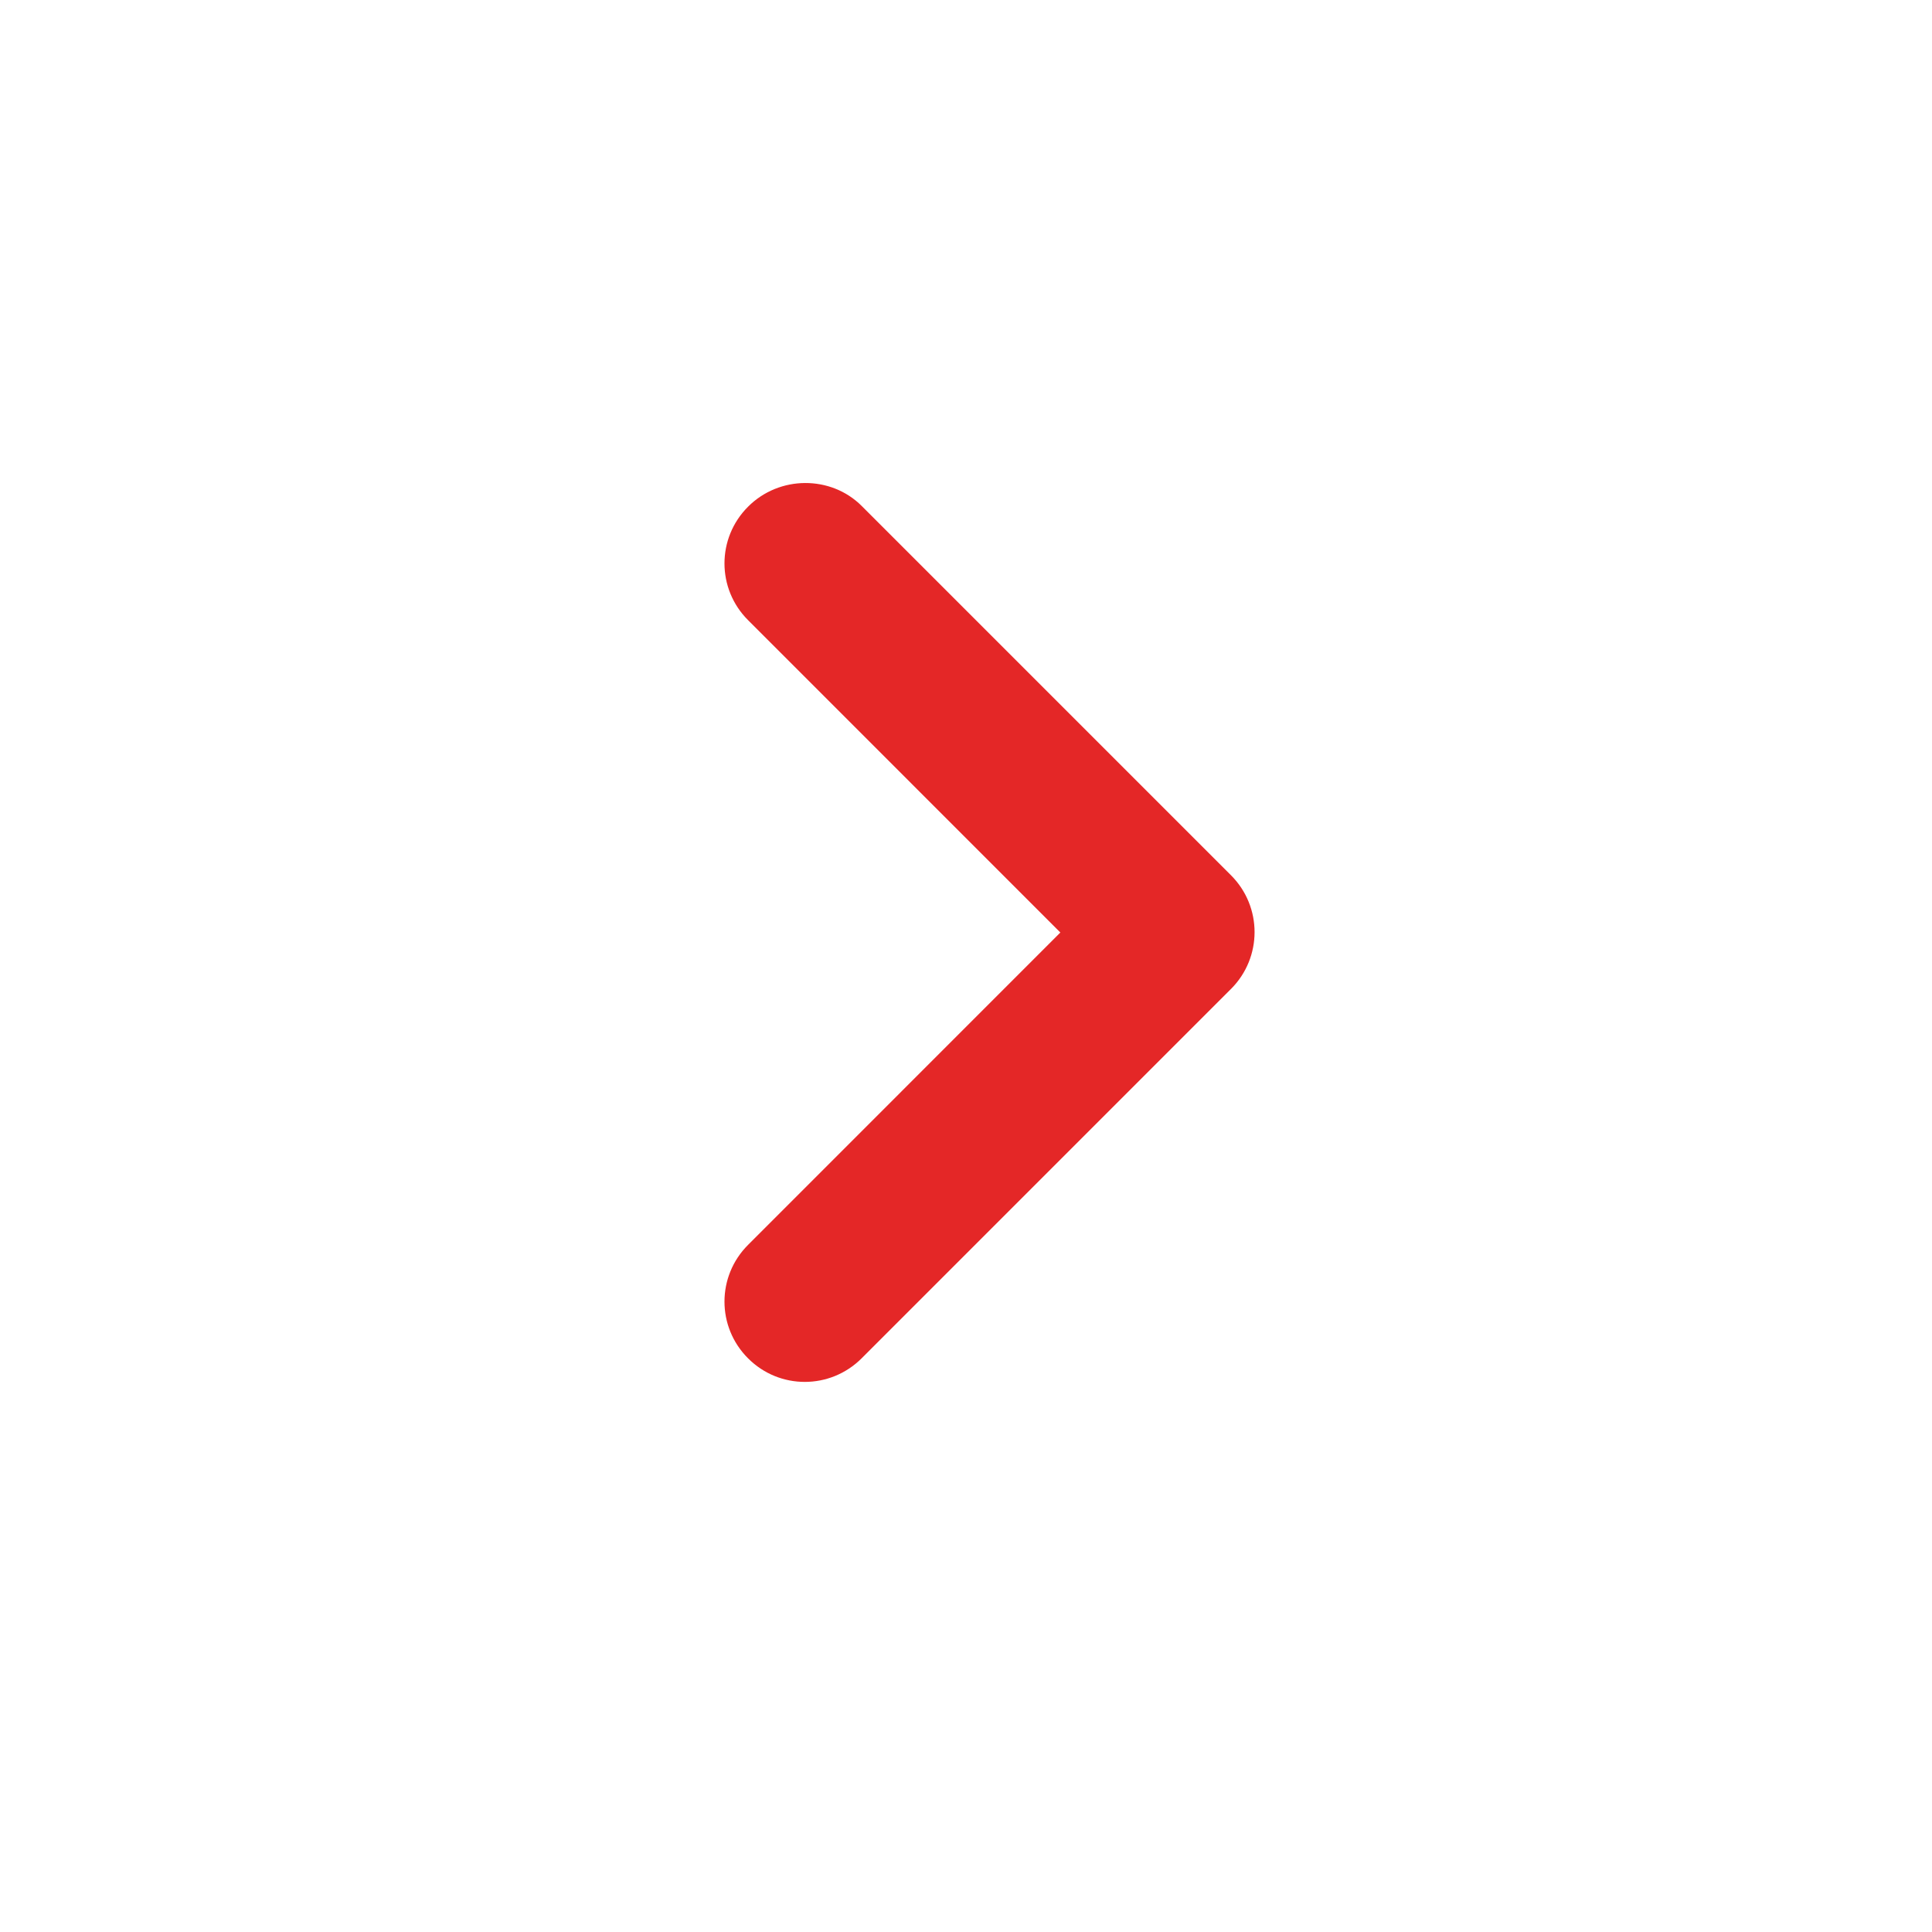<svg width="24" height="24" viewBox="0 0 24 24" fill="none" xmlns="http://www.w3.org/2000/svg">
<path d="M9.293 6.294C8.902 6.684 8.902 7.314 9.293 7.704L13.172 11.584L9.293 15.464C8.902 15.854 8.902 16.484 9.293 16.874C9.682 17.264 10.312 17.264 10.703 16.874L15.293 12.284C15.682 11.894 15.682 11.264 15.293 10.874L10.703 6.284C10.322 5.904 9.682 5.904 9.293 6.294Z" fill="#E42727"/>
</svg>
